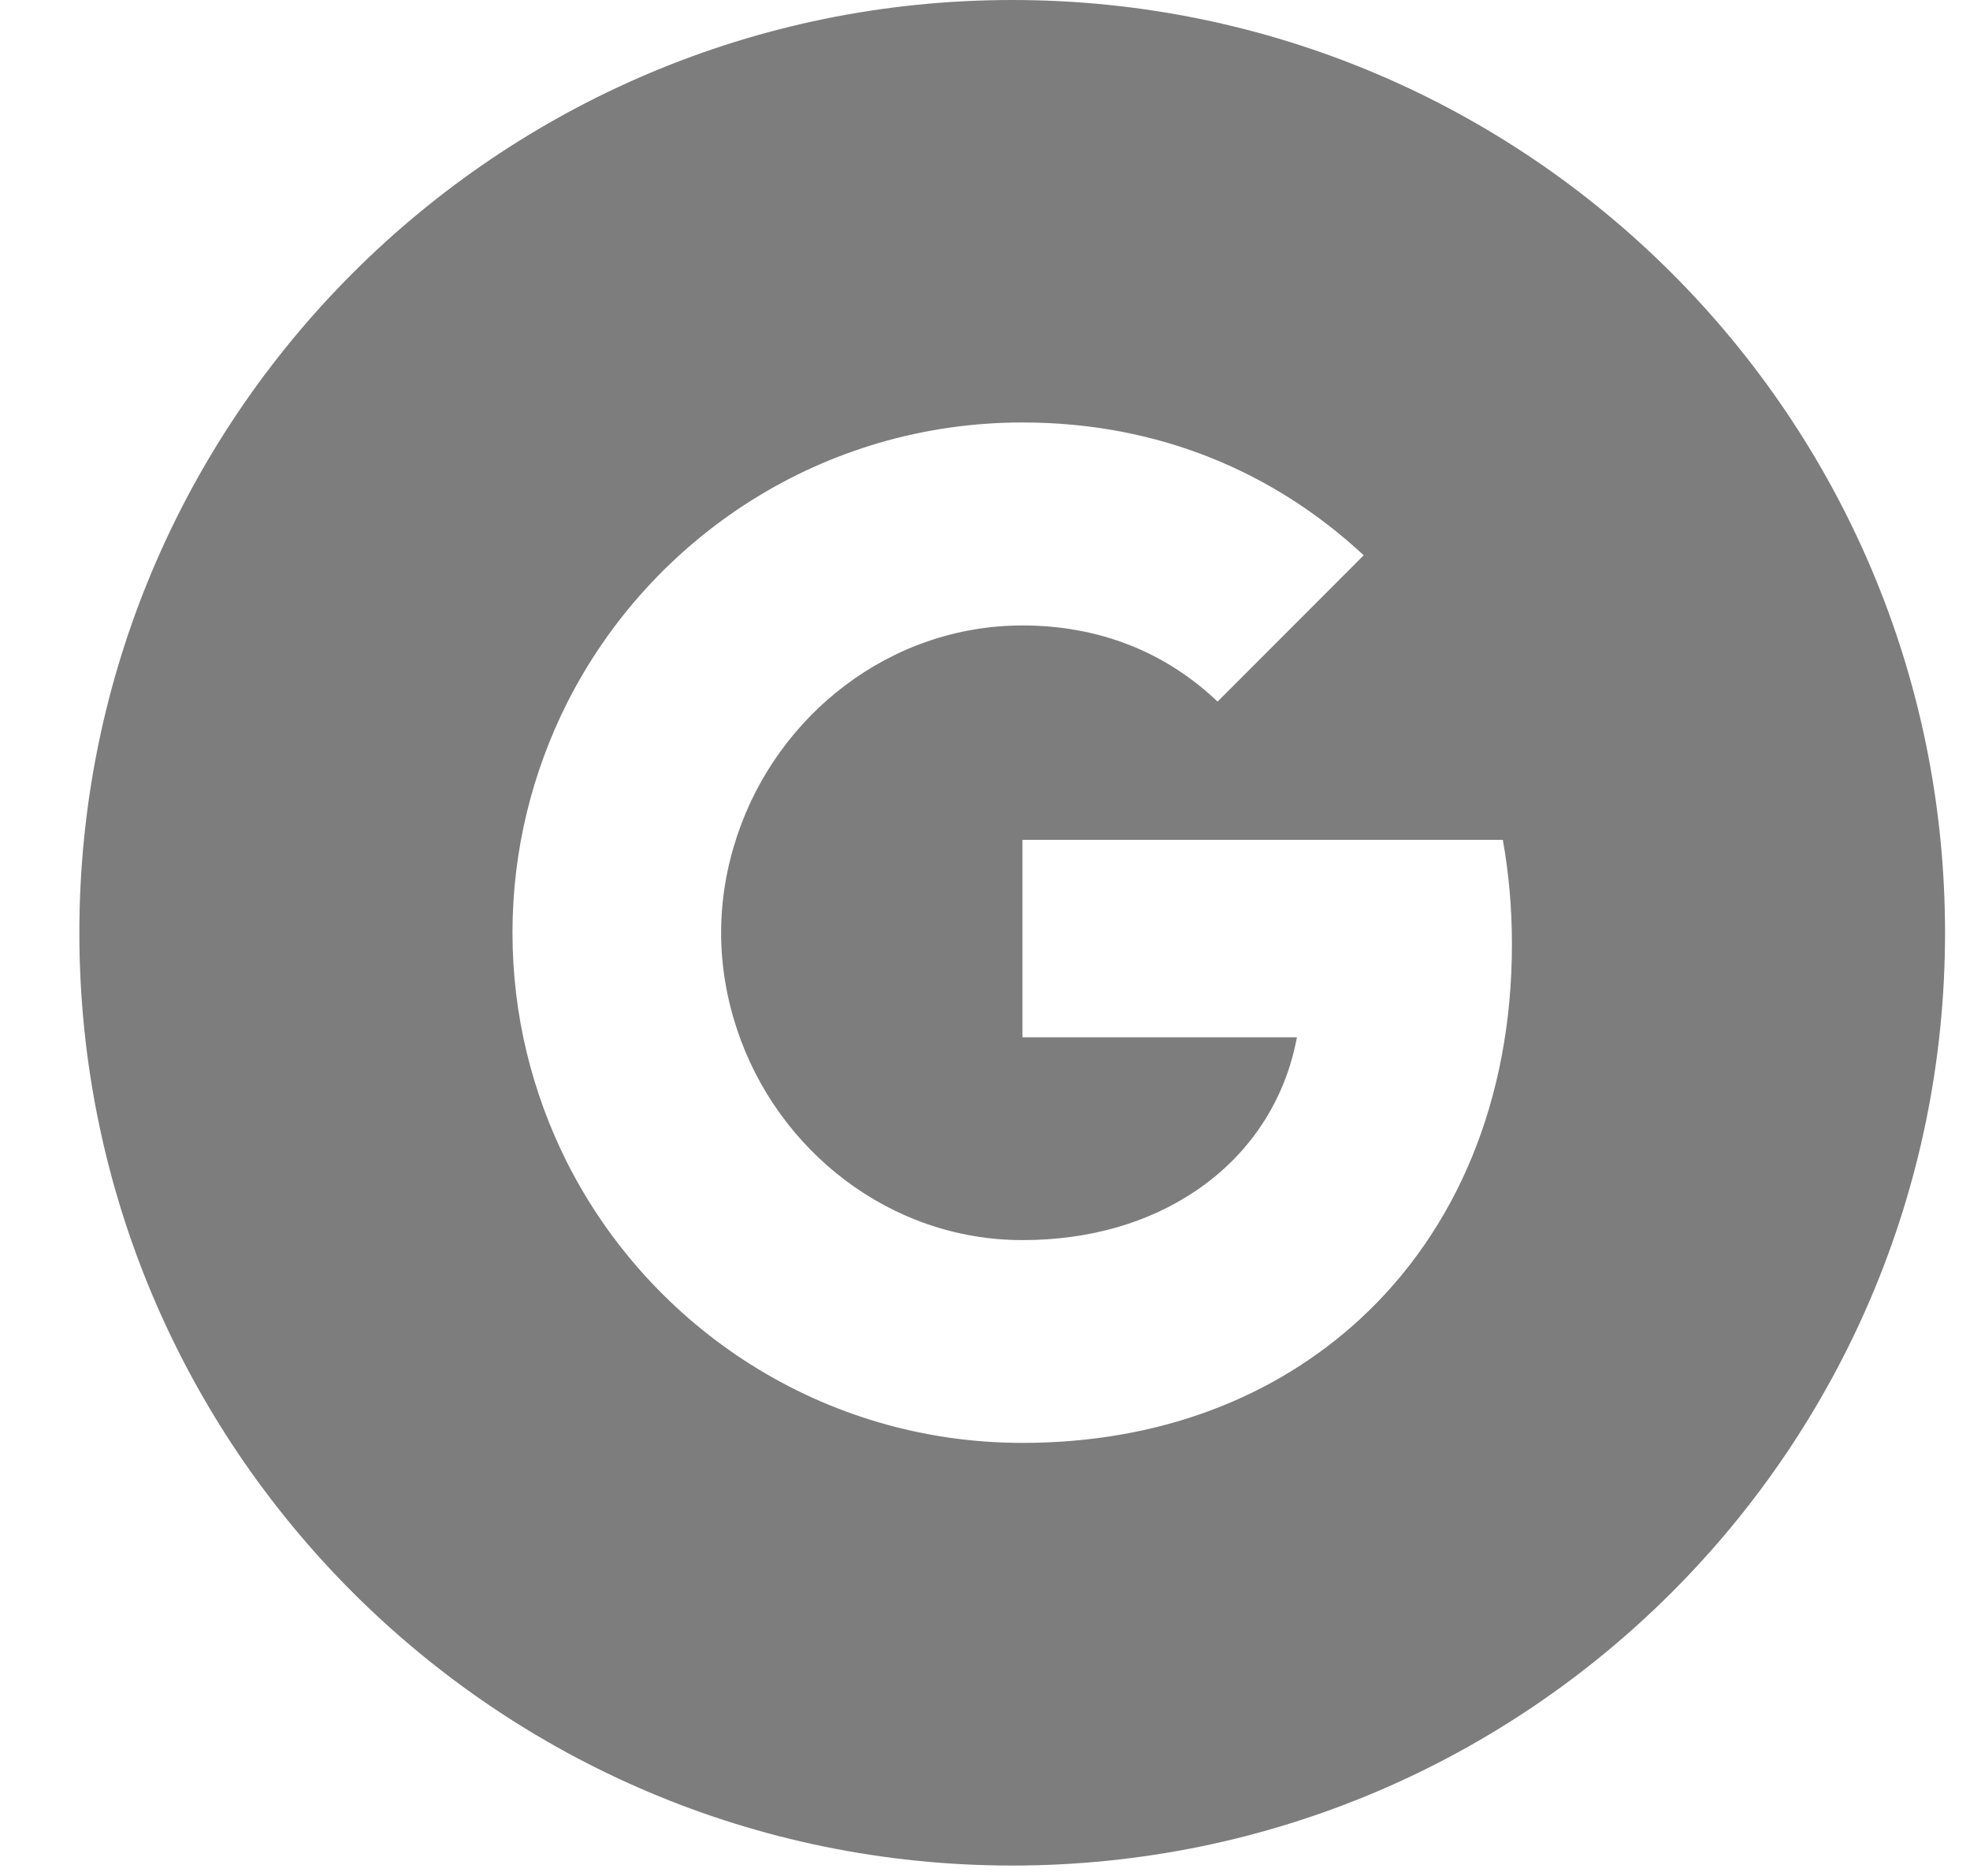 <svg width="21" height="20" viewBox="0 0 21 20" fill="none" xmlns="http://www.w3.org/2000/svg">
<path d="M10.79 0C5.299 0 0.846 4.453 0.846 9.944C0.846 15.436 5.299 19.889 10.79 19.889C16.282 19.889 20.734 15.436 20.734 9.944C20.734 4.453 16.282 0 10.79 0ZM14.497 14.064C13.596 14.894 12.366 15.383 10.899 15.383C8.775 15.383 6.937 14.164 6.042 12.388C5.674 11.653 5.463 10.823 5.463 9.944C5.463 9.065 5.674 8.235 6.042 7.5C6.937 5.722 8.775 4.504 10.899 4.504C12.364 4.504 13.594 5.043 14.537 5.92L12.979 7.48C12.415 6.941 11.698 6.668 10.901 6.668C9.485 6.668 8.286 7.625 7.858 8.91C7.749 9.236 7.687 9.585 7.687 9.944C7.687 10.304 7.749 10.652 7.858 10.979C8.286 12.264 9.485 13.221 10.899 13.221C11.631 13.221 12.253 13.027 12.739 12.701C13.316 12.315 13.698 11.74 13.825 11.059H10.899V8.954H16.02C16.084 9.312 16.117 9.682 16.117 10.066C16.117 11.725 15.525 13.116 14.497 14.064Z" fill="#7D7D7D"/>
</svg>
